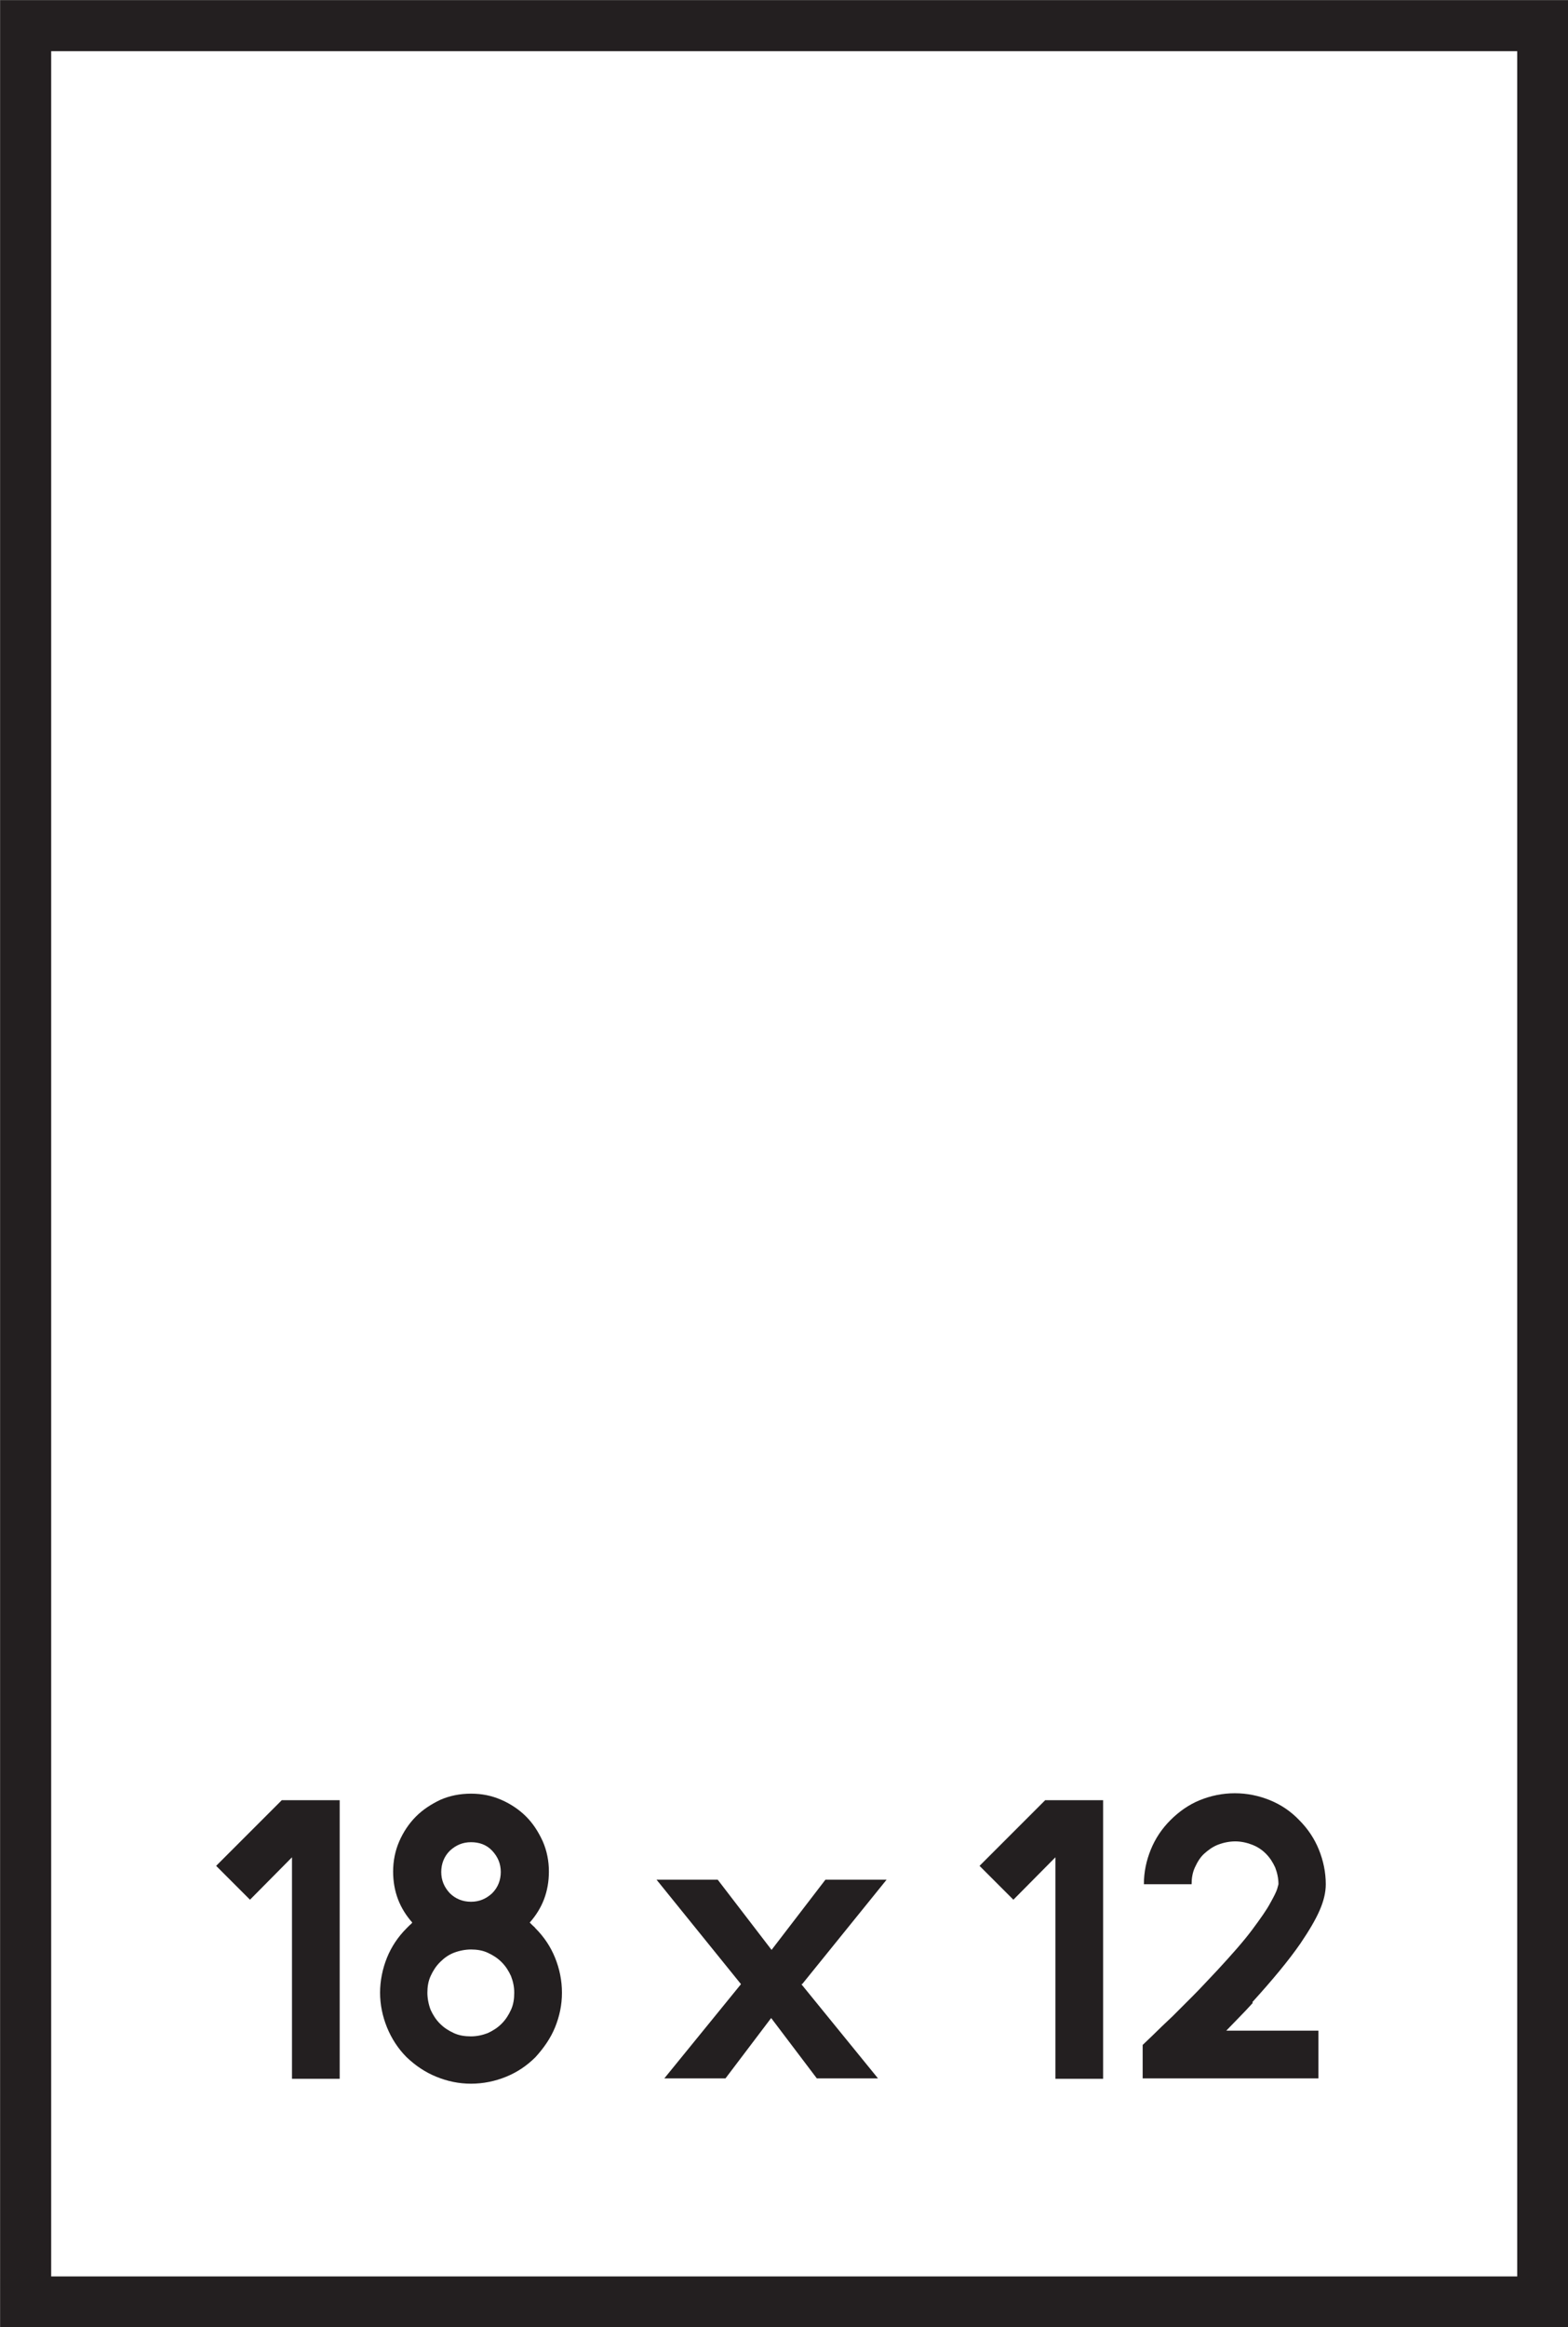 <svg viewBox="0 0 38.45 57.05" xmlns="http://www.w3.org/2000/svg" data-name="Layer 2" id="Layer_2">
  <rect x="0" y="0" width="38.45" height="57.05" fill="#808080" stroke="none"/>
  <defs>
    <style>
      .cls-1 {
        fill: #231f20;
      }

      .cls-2 {
        fill: #fff;
        stroke: #231f20;
        stroke-miterlimit: 10;
        stroke-width: 1.25px;
      }
    </style>
  </defs>
  <g data-name="Layer 1" id="Layer_1-2">
    <rect transform="translate(47.75 9.3) rotate(90)" height="37.2" width="55.8" y="9.92" x="-8.67" class="cls-2"></rect>
    <g>
      <path d="m8.33,44.12v6.84h-1.17v-5.43l-1.03,1.04-.83-.83,1.61-1.61h1.42Z" class="cls-1"></path>
      <path d="m13.13,47.27c.21.21.37.45.48.72.11.27.17.56.17.86s-.06.58-.17.85c-.11.27-.28.51-.48.73-.21.21-.45.37-.72.48s-.56.17-.86.17-.58-.06-.85-.17c-.27-.11-.51-.27-.73-.48-.21-.21-.37-.46-.48-.73-.11-.27-.17-.56-.17-.85s.06-.59.17-.86.27-.51.48-.72c.03-.03.05-.05.07-.07.02-.02.05-.04.07-.07-.15-.17-.27-.36-.35-.57-.08-.21-.12-.44-.12-.68,0-.26.05-.51.15-.74s.24-.44.41-.61.37-.3.6-.41c.23-.1.48-.15.75-.15s.51.05.74.15c.23.1.44.24.61.41s.3.37.41.61c.1.23.15.48.15.74,0,.24-.04.47-.12.68-.08.21-.2.4-.35.57.03.03.05.05.07.07.02.02.05.04.07.07Zm-1.58,2.65c.14,0,.28-.03.41-.08.13-.06.24-.13.34-.23.1-.1.17-.21.23-.34.06-.13.08-.27.08-.42s-.03-.28-.08-.41c-.06-.13-.13-.24-.23-.34s-.21-.17-.34-.23-.27-.08-.41-.08-.29.03-.42.08-.24.13-.34.23-.17.21-.23.34c-.06.13-.08.27-.08.41s.03.29.08.42c.06.13.13.24.23.34.1.1.21.17.34.23.13.06.27.08.42.08Zm-.73-4.03c0,.2.07.37.21.52.14.14.32.21.52.21s.37-.07.52-.21c.14-.14.21-.32.21-.52s-.07-.37-.21-.52-.32-.21-.52-.21-.37.07-.52.21c-.14.14-.21.32-.21.52Z" class="cls-1"></path>
      <path d="m19.65,48.64l1.88,2.31h-1.5l-1.12-1.48-1.12,1.48h-1.5l1.88-2.31-2.07-2.56h1.5l1.32,1.72,1.32-1.72h1.5l-2.07,2.56Z" class="cls-1"></path>
      <path d="m27.05,44.12v6.84h-1.17v-5.43l-1.03,1.04-.83-.83,1.61-1.61h1.42Z" class="cls-1"></path>
      <path d="m30.72,49.1c-.11.12-.22.24-.33.35-.11.11-.21.22-.32.33h2.26v1.17h-4.31v-.82l.22-.21c.16-.16.33-.32.51-.49.15-.15.32-.32.51-.51.19-.19.38-.4.59-.62.37-.4.66-.73.86-1s.35-.48.44-.65c.09-.16.15-.28.17-.35s.03-.11.03-.11c0-.14-.03-.28-.08-.41-.06-.13-.13-.24-.23-.34s-.21-.17-.34-.22-.27-.08-.41-.08-.29.03-.42.08-.24.13-.34.22-.17.21-.23.34c-.06.13-.08.27-.08.41h-1.17c0-.3.06-.58.17-.85s.27-.51.48-.72c.21-.21.45-.38.72-.49.27-.11.56-.17.86-.17s.59.06.86.17c.27.11.51.27.72.49.21.21.37.45.48.72.11.27.17.56.17.85,0,.2-.05.41-.15.64-.1.23-.26.5-.47.81-.29.42-.69.9-1.18,1.44Z" class="cls-1"></path>
    </g>
  </g>
</svg>